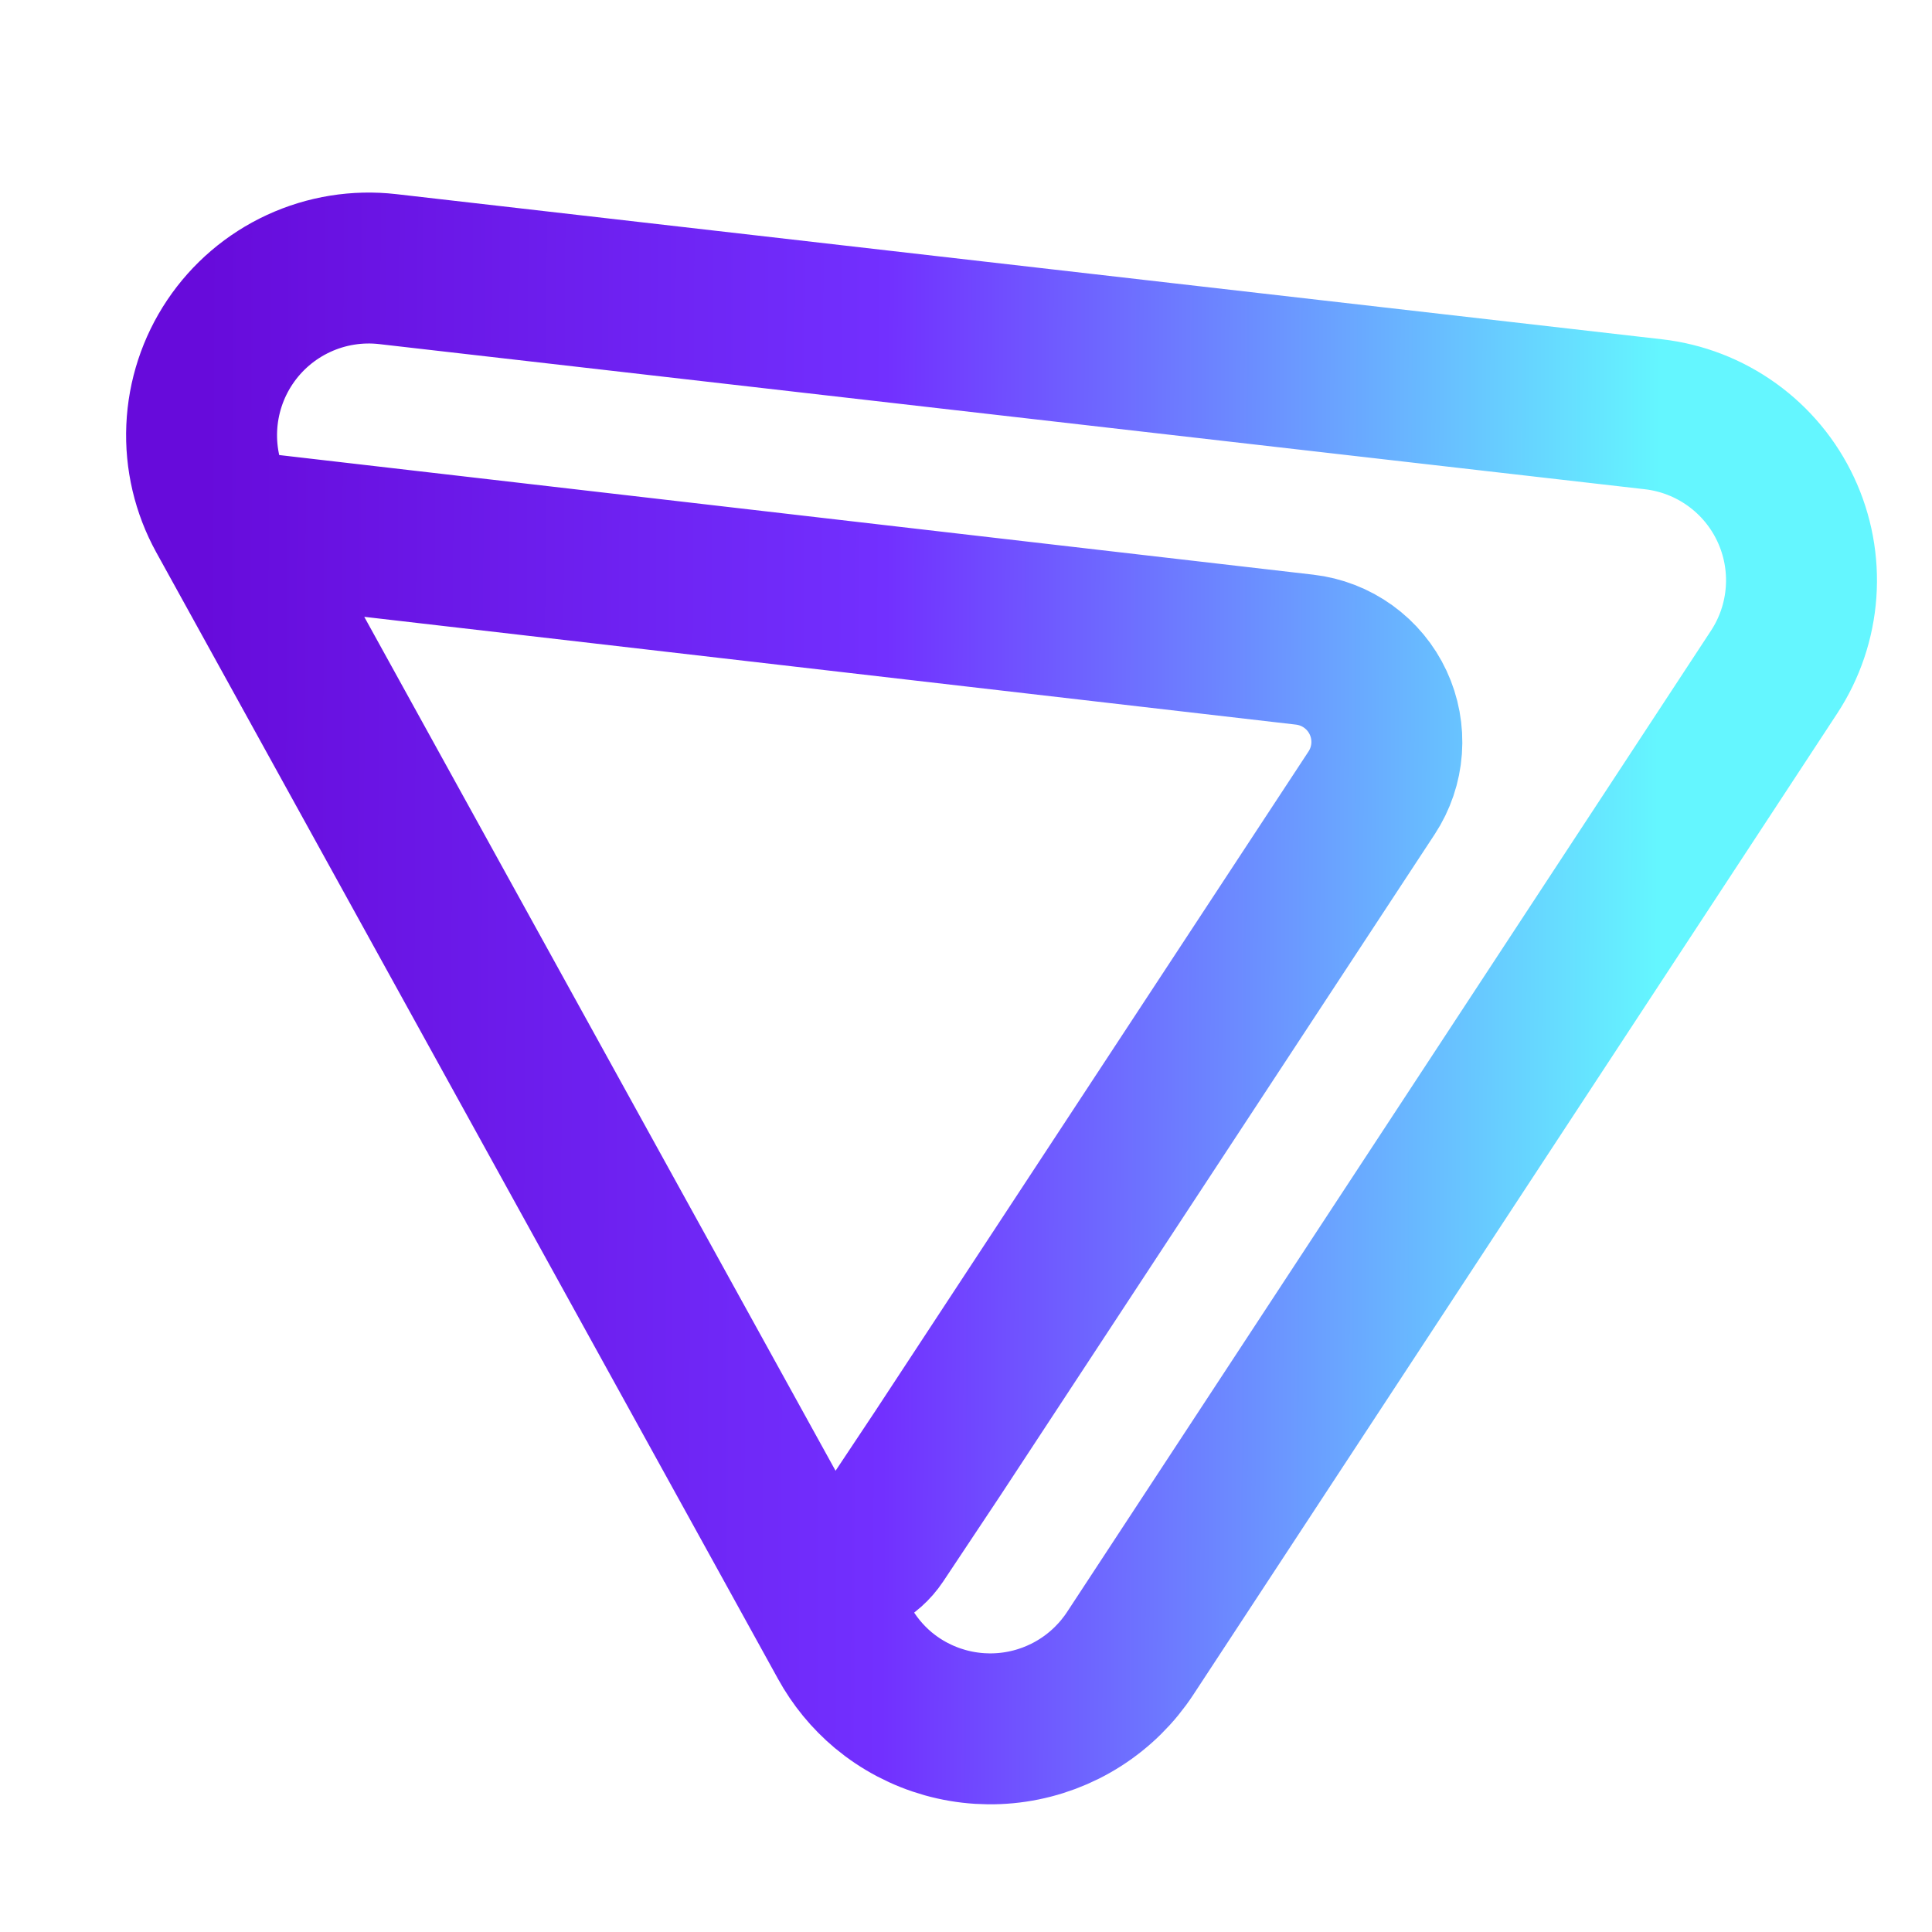 <svg width="128" height="128" viewBox="0 0 128 128" fill="none" xmlns="http://www.w3.org/2000/svg">
<path d="M52.021 101.743C52.328 102.298 52.772 102.765 53.311 103.099C53.851 103.433 54.467 103.622 55.101 103.649C55.734 103.675 56.364 103.538 56.93 103.25C57.495 102.962 57.976 102.533 58.328 102.005L62.114 96.313L90.872 52.531C91.449 51.654 91.791 50.643 91.867 49.596C91.942 48.549 91.749 47.5 91.304 46.549C90.86 45.597 90.179 44.776 89.328 44.162C88.476 43.548 87.481 43.162 86.438 43.041L15.065 34.784M52.021 101.743L55.922 108.814C56.583 110.019 57.462 111.091 58.515 111.975C59.715 112.974 61.113 113.709 62.617 114.13C64.121 114.551 65.697 114.65 67.241 114.42C68.786 114.19 70.265 113.637 71.581 112.795C72.897 111.954 74.02 110.845 74.878 109.539L117.54 44.523C118.577 42.942 119.192 41.123 119.326 39.237C119.461 37.352 119.111 35.463 118.309 33.752C117.508 32.04 116.281 30.561 114.747 29.458C113.212 28.354 111.421 27.661 109.543 27.446L25.691 17.83C23.671 17.598 21.626 17.927 19.781 18.781C17.936 19.634 16.361 20.979 15.229 22.668C14.097 24.357 13.452 26.325 13.365 28.357C13.277 30.388 13.751 32.404 14.733 34.184L15.065 34.784M52.021 101.743L15.065 34.784" stroke="url(#paint0_linear_731_2)" stroke-width="10" stroke-linecap="round" stroke-linejoin="round"/>
<defs>
<linearGradient id="paint0_linear_731_2" x1="13.354" y1="76.707" x2="147.979" y2="77.282" gradientUnits="userSpaceOnUse">
<stop stop-color="#670BDB"/>
<stop offset="0.336" stop-color="#7230FF"/>
<stop offset="0.716" stop-color="#64F6FF"/>
</linearGradient>
</defs>
</svg>
